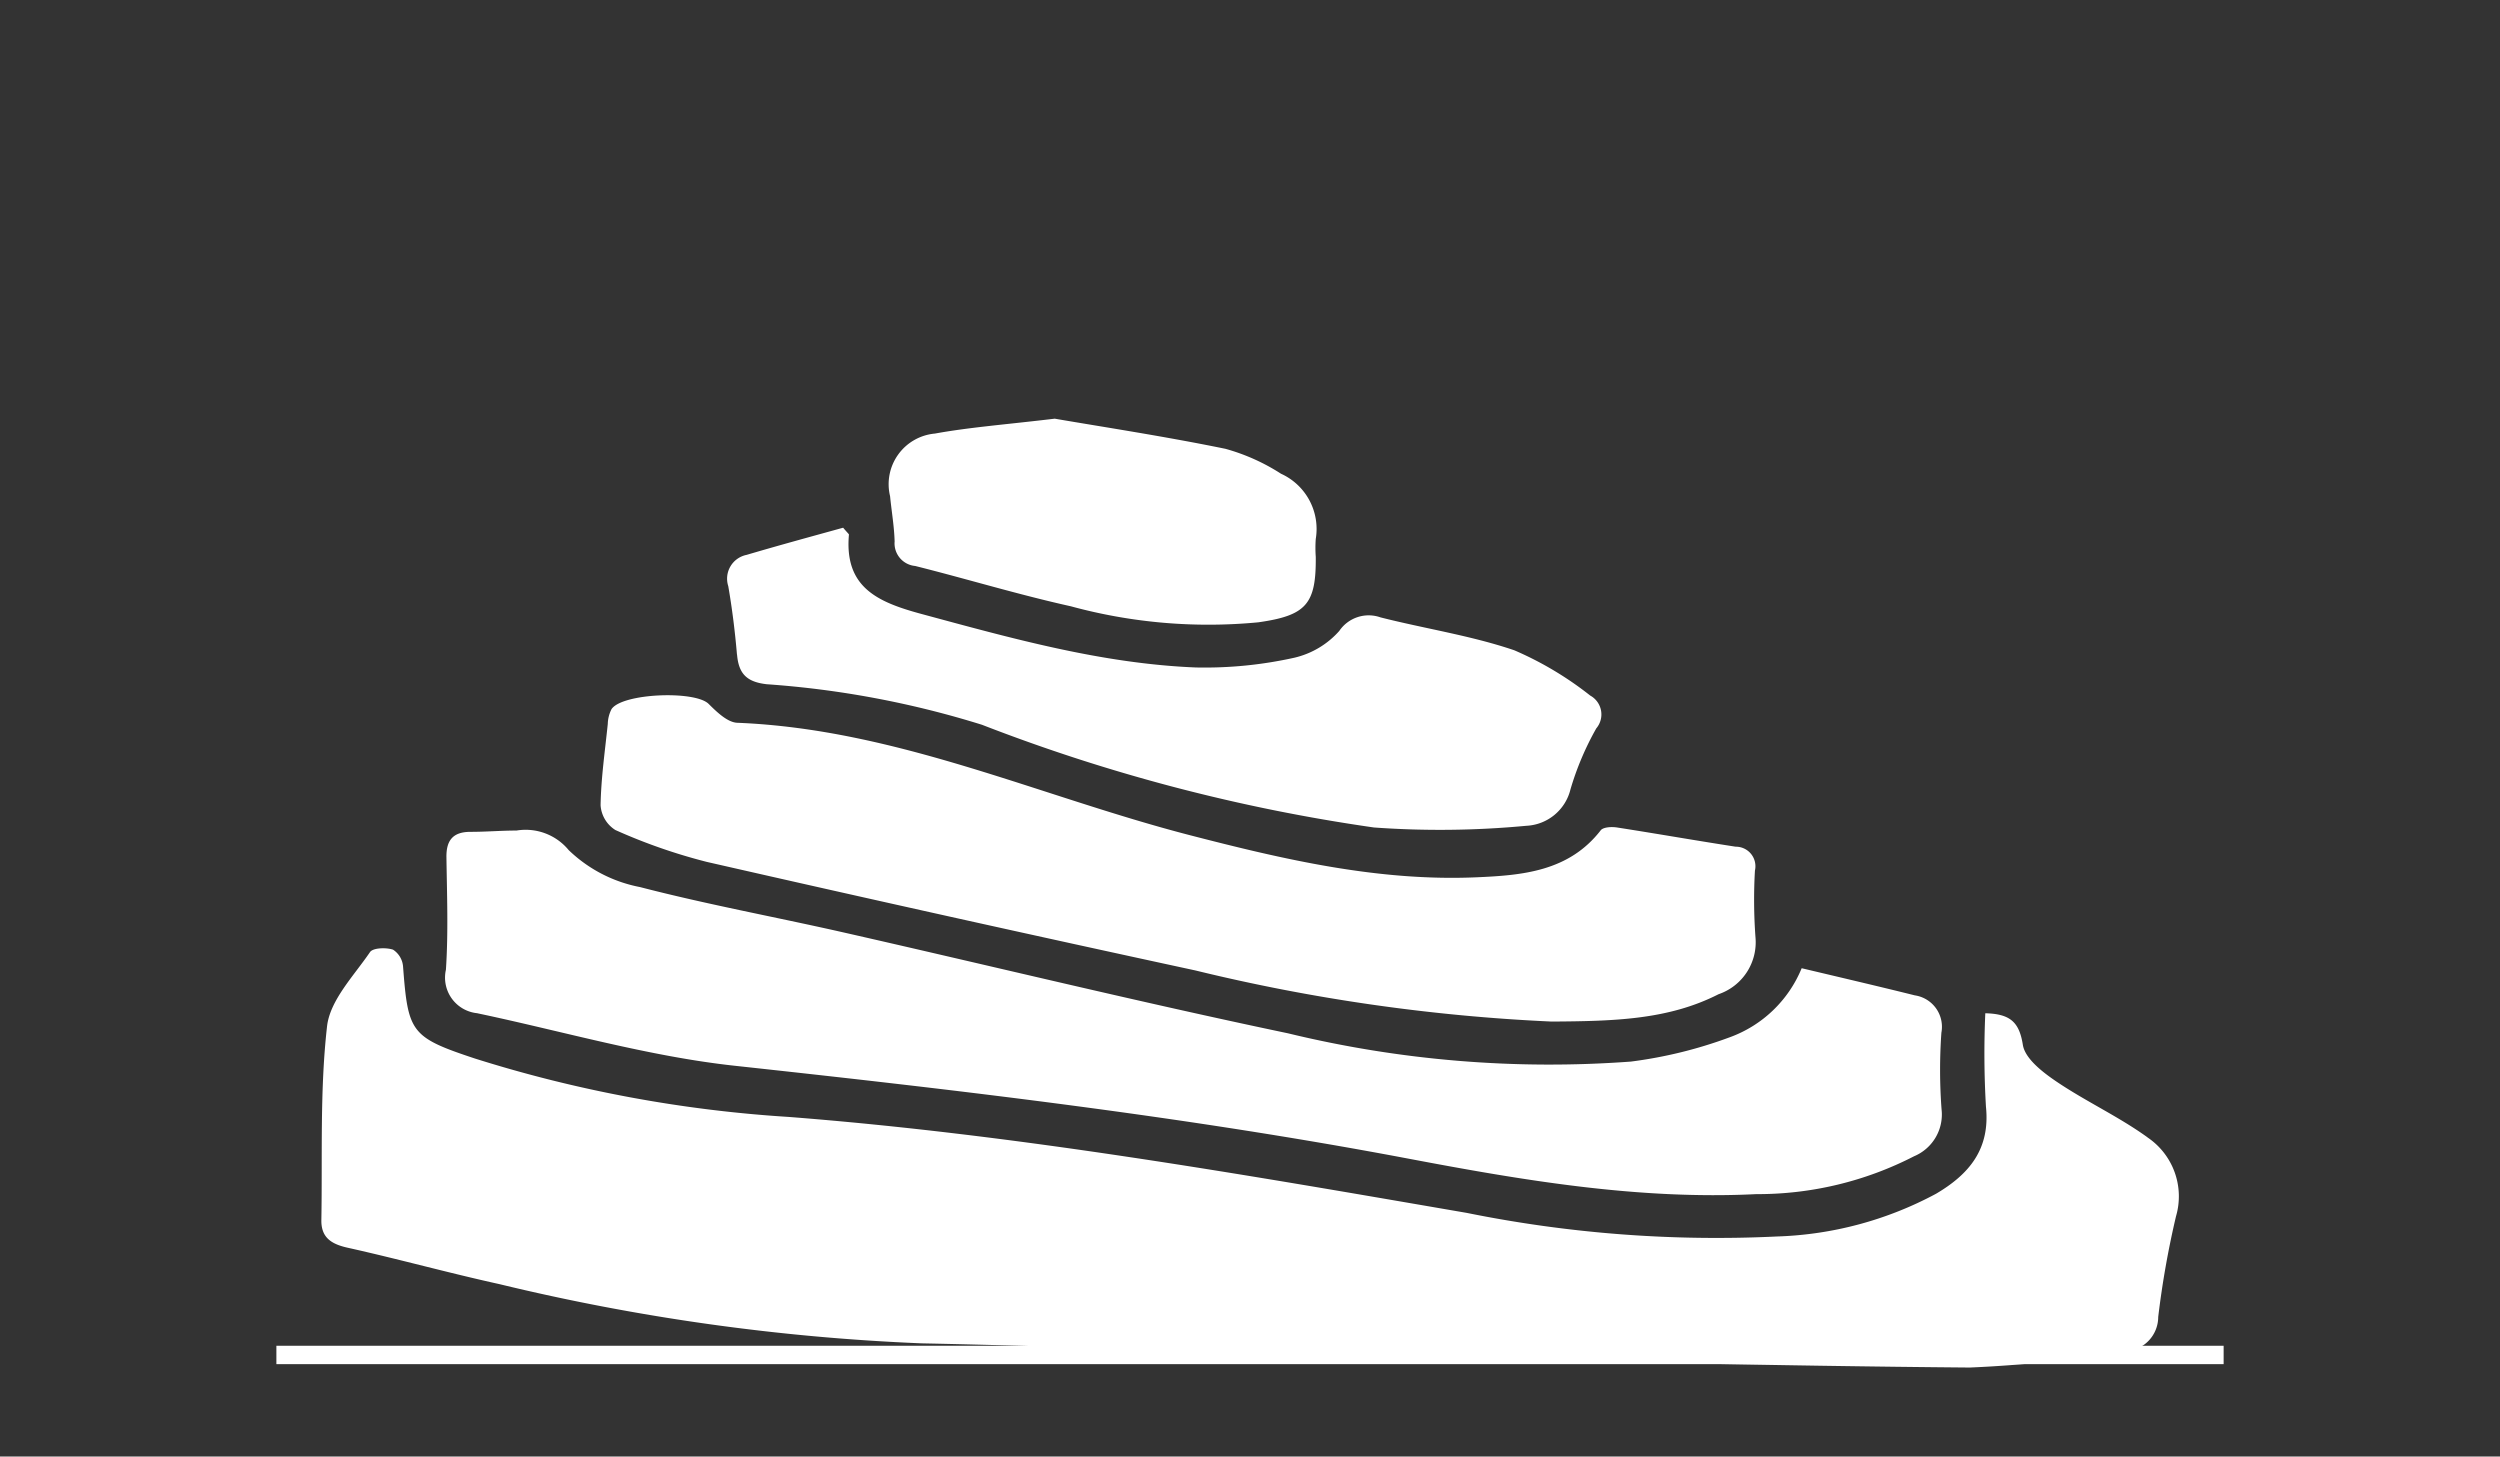 <svg xmlns="http://www.w3.org/2000/svg" xmlns:xlink="http://www.w3.org/1999/xlink" width="115" height="67" viewBox="0 0 115 67">
  <rect x="0" y="0" width="115" height="67" fill="#333333" stroke="none"/>
  <defs>
    <clipPath id="clip-path">
      <rect id="Rectangle_3319" data-name="Rectangle 3319" width="115" height="67" transform="translate(301 2232)" fill="#fff"/>
    </clipPath>
  </defs>
  <g id="rock_terraces" data-name="rock terraces" transform="translate(-301 -2232)" clip-path="url(#clip-path)">
    <rect id="Rectangle_3320" data-name="Rectangle 3320" width="89.573" height="0.846" transform="translate(313.714 2293.905)" fill="#fff"/>
    <path id="Path_5446" data-name="Path 5446" d="M479.731,791.048c-1.323-.956-2.833-1.649-4.188-2.566-.632-.428-1.445-1.053-1.546-1.689-.166-1.065-.6-1.424-1.727-1.453a41.926,41.926,0,0,0,.03,4.3c.2,1.947-.768,3.1-2.291,4a16.546,16.546,0,0,1-7.316,1.968,57.845,57.845,0,0,1-14.276-1.085c-10.353-1.784-20.7-3.6-31.2-4.415a60.465,60.465,0,0,1-14.422-2.685c-2.964-.982-3.077-1.2-3.309-4.241a1.019,1.019,0,0,0-.461-.768c-.321-.105-.923-.087-1.059.113-.746,1.095-1.841,2.214-1.976,3.417-.333,2.938-.21,5.93-.261,8.9-.016.814.455,1.115,1.216,1.283,2.334.519,4.641,1.16,6.974,1.673a99.733,99.733,0,0,0,19.42,2.724c6.977.143,13.953.436,20.931.6,9.094.216,18.19.436,27.286.513a57.868,57.868,0,0,0,7.12-.747,1.582,1.582,0,0,0,1.548-1.58,41.776,41.776,0,0,1,.818-4.629,3.269,3.269,0,0,0-1.313-3.631m-76.818-5.708c3.944.831,7.853,1.98,11.842,2.414,10.371,1.127,20.725,2.332,30.987,4.273,5.277,1,10.587,1.9,16,1.631a15.714,15.714,0,0,0,7.253-1.742,2.081,2.081,0,0,0,1.265-2.156,24.418,24.418,0,0,1-.008-3.528,1.462,1.462,0,0,0-1.22-1.717c-1.7-.424-3.416-.822-5.207-1.249a5.667,5.667,0,0,1-3.318,3.18,20.5,20.5,0,0,1-4.538,1.115,50.977,50.977,0,0,1-15.771-1.3c-6.867-1.441-13.684-3.107-20.527-4.659-3.093-.7-6.217-1.273-9.284-2.069a6.479,6.479,0,0,1-3.279-1.7,2.567,2.567,0,0,0-2.4-.9c-.707,0-1.412.061-2.117.06-.8,0-1.117.382-1.107,1.164.024,1.726.091,3.459-.024,5.18a1.645,1.645,0,0,0,1.449,2m6.344-8.429a25.827,25.827,0,0,0,4.206,1.467q11.221,2.56,22.475,4.993a85.3,85.3,0,0,0,16.392,2.352c2.853-.02,5.354-.075,7.678-1.259a2.526,2.526,0,0,0,1.695-2.63,23.842,23.842,0,0,1-.024-3.055.9.9,0,0,0-.887-1.1c-1.82-.281-3.633-.6-5.451-.883-.247-.04-.64-.022-.758.131-1.471,1.895-3.61,2.069-5.72,2.16-4.51.194-8.86-.82-13.187-1.94-6.918-1.792-13.513-4.877-20.81-5.168-.455-.02-.944-.5-1.319-.871-.632-.622-3.986-.491-4.467.247a1.584,1.584,0,0,0-.17.677c-.129,1.245-.309,2.493-.331,3.742a1.458,1.458,0,0,0,.677,1.136m5.6-8.07c.075.877.436,1.261,1.368,1.366a43.351,43.351,0,0,1,9.9,1.865,81.9,81.9,0,0,0,18.028,4.724,42.271,42.271,0,0,0,7.005-.077,2.2,2.2,0,0,0,2.037-1.677,13.3,13.3,0,0,1,1.188-2.806.991.991,0,0,0-.281-1.509,15.511,15.511,0,0,0-3.493-2.083c-1.992-.677-4.107-.992-6.154-1.513a1.632,1.632,0,0,0-1.895.624,3.965,3.965,0,0,1-2.067,1.232,18.978,18.978,0,0,1-4.528.449c-4.332-.174-8.486-1.344-12.652-2.469-2-.544-3.526-1.222-3.309-3.643,0-.028-.048-.057-.267-.317-1.443.4-2.948.808-4.439,1.249a1.117,1.117,0,0,0-.845,1.438c.18,1.041.311,2.093.4,3.146m7.251-5.182a1.045,1.045,0,0,0,.948,1.109c2.392.6,4.756,1.321,7.162,1.855a24.08,24.08,0,0,0,8.617.737c2.219-.313,2.667-.844,2.647-3.012a5.744,5.744,0,0,1,0-.824,2.79,2.79,0,0,0-1.6-3,9.276,9.276,0,0,0-2.556-1.146c-2.79-.572-5.605-1-7.851-1.386-2.259.271-3.9.392-5.512.685a2.339,2.339,0,0,0-2.063,2.879c.069.7.192,1.4.21,2.1" transform="translate(-79.946 1493.27)" fill="#fff"/>
  </g>
</svg>
